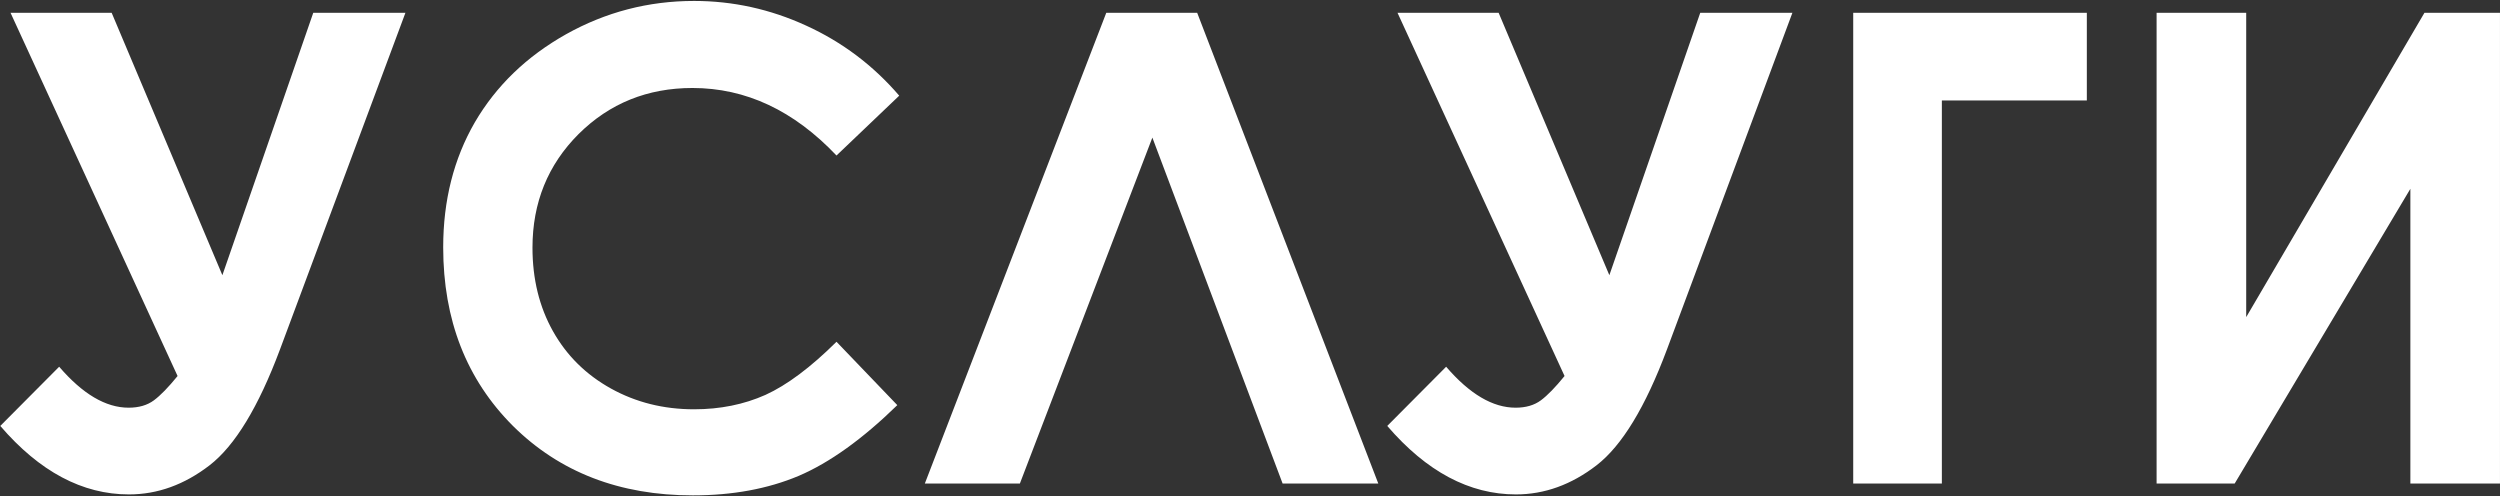 <?xml version="1.0" encoding="UTF-8"?> <svg xmlns="http://www.w3.org/2000/svg" width="972" height="193" viewBox="0 0 972 193" fill="none"><rect x="0" y="0" width="972" height="193" fill="#333333" stroke="none"/> <path d="M69.042 146.193L4.092 4.971L43.41 4.971L86.461 107L121.798 4.971L157.632 4.971L108.858 135.866C100.48 158.262 91.355 173.276 81.484 180.908C71.696 188.456 61.245 192.23 50.129 192.23C32.046 192.23 15.373 183.355 0.111 165.604L23.005 142.585C32.129 153.203 41.129 158.511 50.005 158.511C53.986 158.511 57.263 157.557 59.834 155.65C62.406 153.742 65.475 150.59 69.042 146.193ZM349.62 37.197L325.232 60.465C308.642 42.962 289.979 34.211 269.241 34.211C251.739 34.211 236.974 40.183 224.946 52.128C213.001 64.073 207.029 78.797 207.029 96.299C207.029 108.493 209.683 119.318 214.992 128.774C220.301 138.23 227.808 145.654 237.513 151.046C247.218 156.438 258.002 159.133 269.863 159.133C279.983 159.133 289.232 157.267 297.61 153.534C305.988 149.719 315.195 142.834 325.232 132.88L348.873 157.516C335.352 170.705 322.578 179.871 310.55 185.014C298.523 190.074 284.794 192.604 269.366 192.604C240.914 192.604 217.605 183.604 199.439 165.604C181.356 147.52 172.314 124.377 172.314 96.175C172.314 77.926 176.42 61.709 184.632 47.525C192.927 33.34 204.748 21.934 220.094 13.308C235.522 4.681 252.112 0.368 269.863 0.368C284.96 0.368 299.476 3.561 313.412 9.948C327.431 16.335 339.5 25.418 349.62 37.197ZM498.68 188L448.04 53.497L396.528 188H359.574L430.122 4.971L465.459 4.971L535.883 188H498.68ZM608.299 146.193L543.349 4.971L582.667 4.971L625.718 107L661.055 4.971L696.889 4.971L648.115 135.866C639.737 158.262 630.612 173.276 620.741 180.908C610.953 188.456 600.501 192.23 589.386 192.23C571.303 192.23 554.63 183.355 539.367 165.604L562.261 142.585C571.386 153.203 580.386 158.511 589.262 158.511C593.243 158.511 596.52 157.557 599.091 155.65C601.663 153.742 604.732 150.59 608.299 146.193ZM720.53 4.971L811.36 4.971V39.064L754.995 39.064V188H720.53V4.971ZM971.992 4.971V188L937.153 188V73.405L868.844 188H838.484V4.971L873.323 4.971V123.299L942.628 4.971L971.992 4.971Z" fill="white"></path> </svg> 